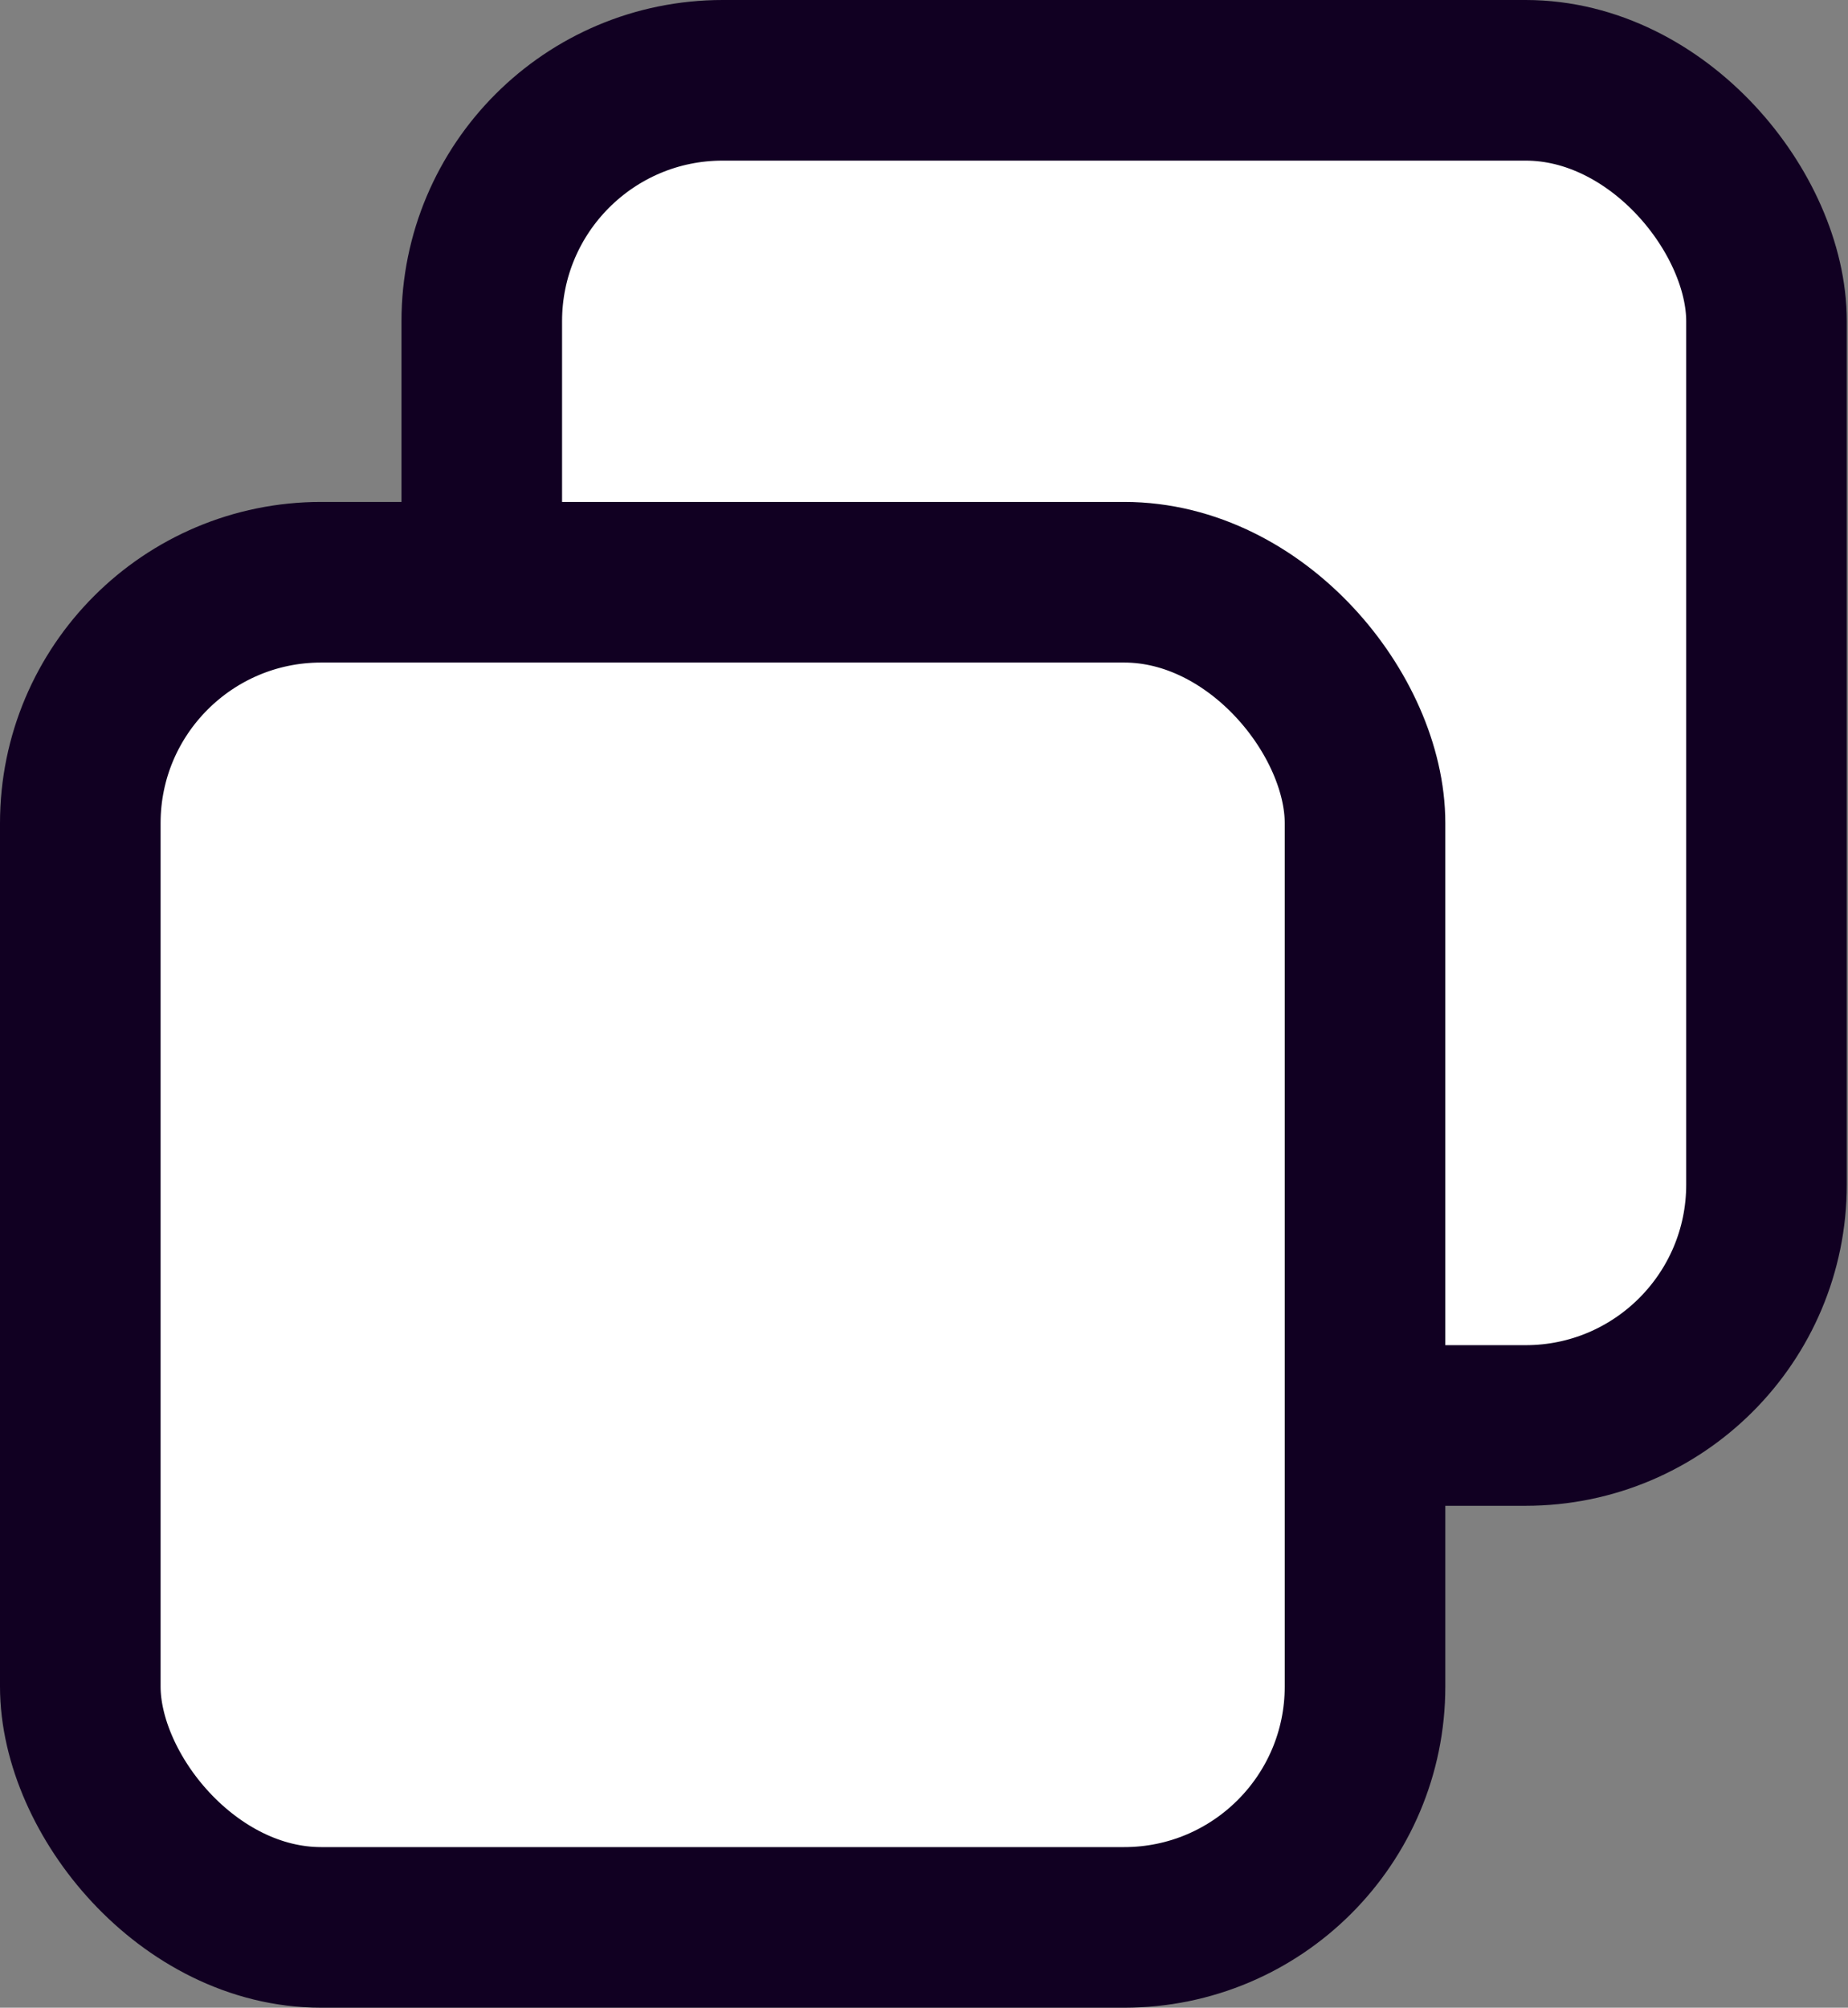 <svg width="1287" height="1398" viewBox="0 0 1287 1398" fill="none" xmlns="http://www.w3.org/2000/svg">
<rect x="0" y="0" width="1287" height="1398" fill="#808080" stroke="none"/>
<rect x="335.52" y="55.92" width="894.72" height="936.66" rx="167.76" fill="white" stroke="#110022" stroke-width="111.84"/>
<rect x="55.92" y="405.42" width="894.72" height="936.66" rx="167.76" fill="white" stroke="#110022" stroke-width="111.84"/>
</svg>

